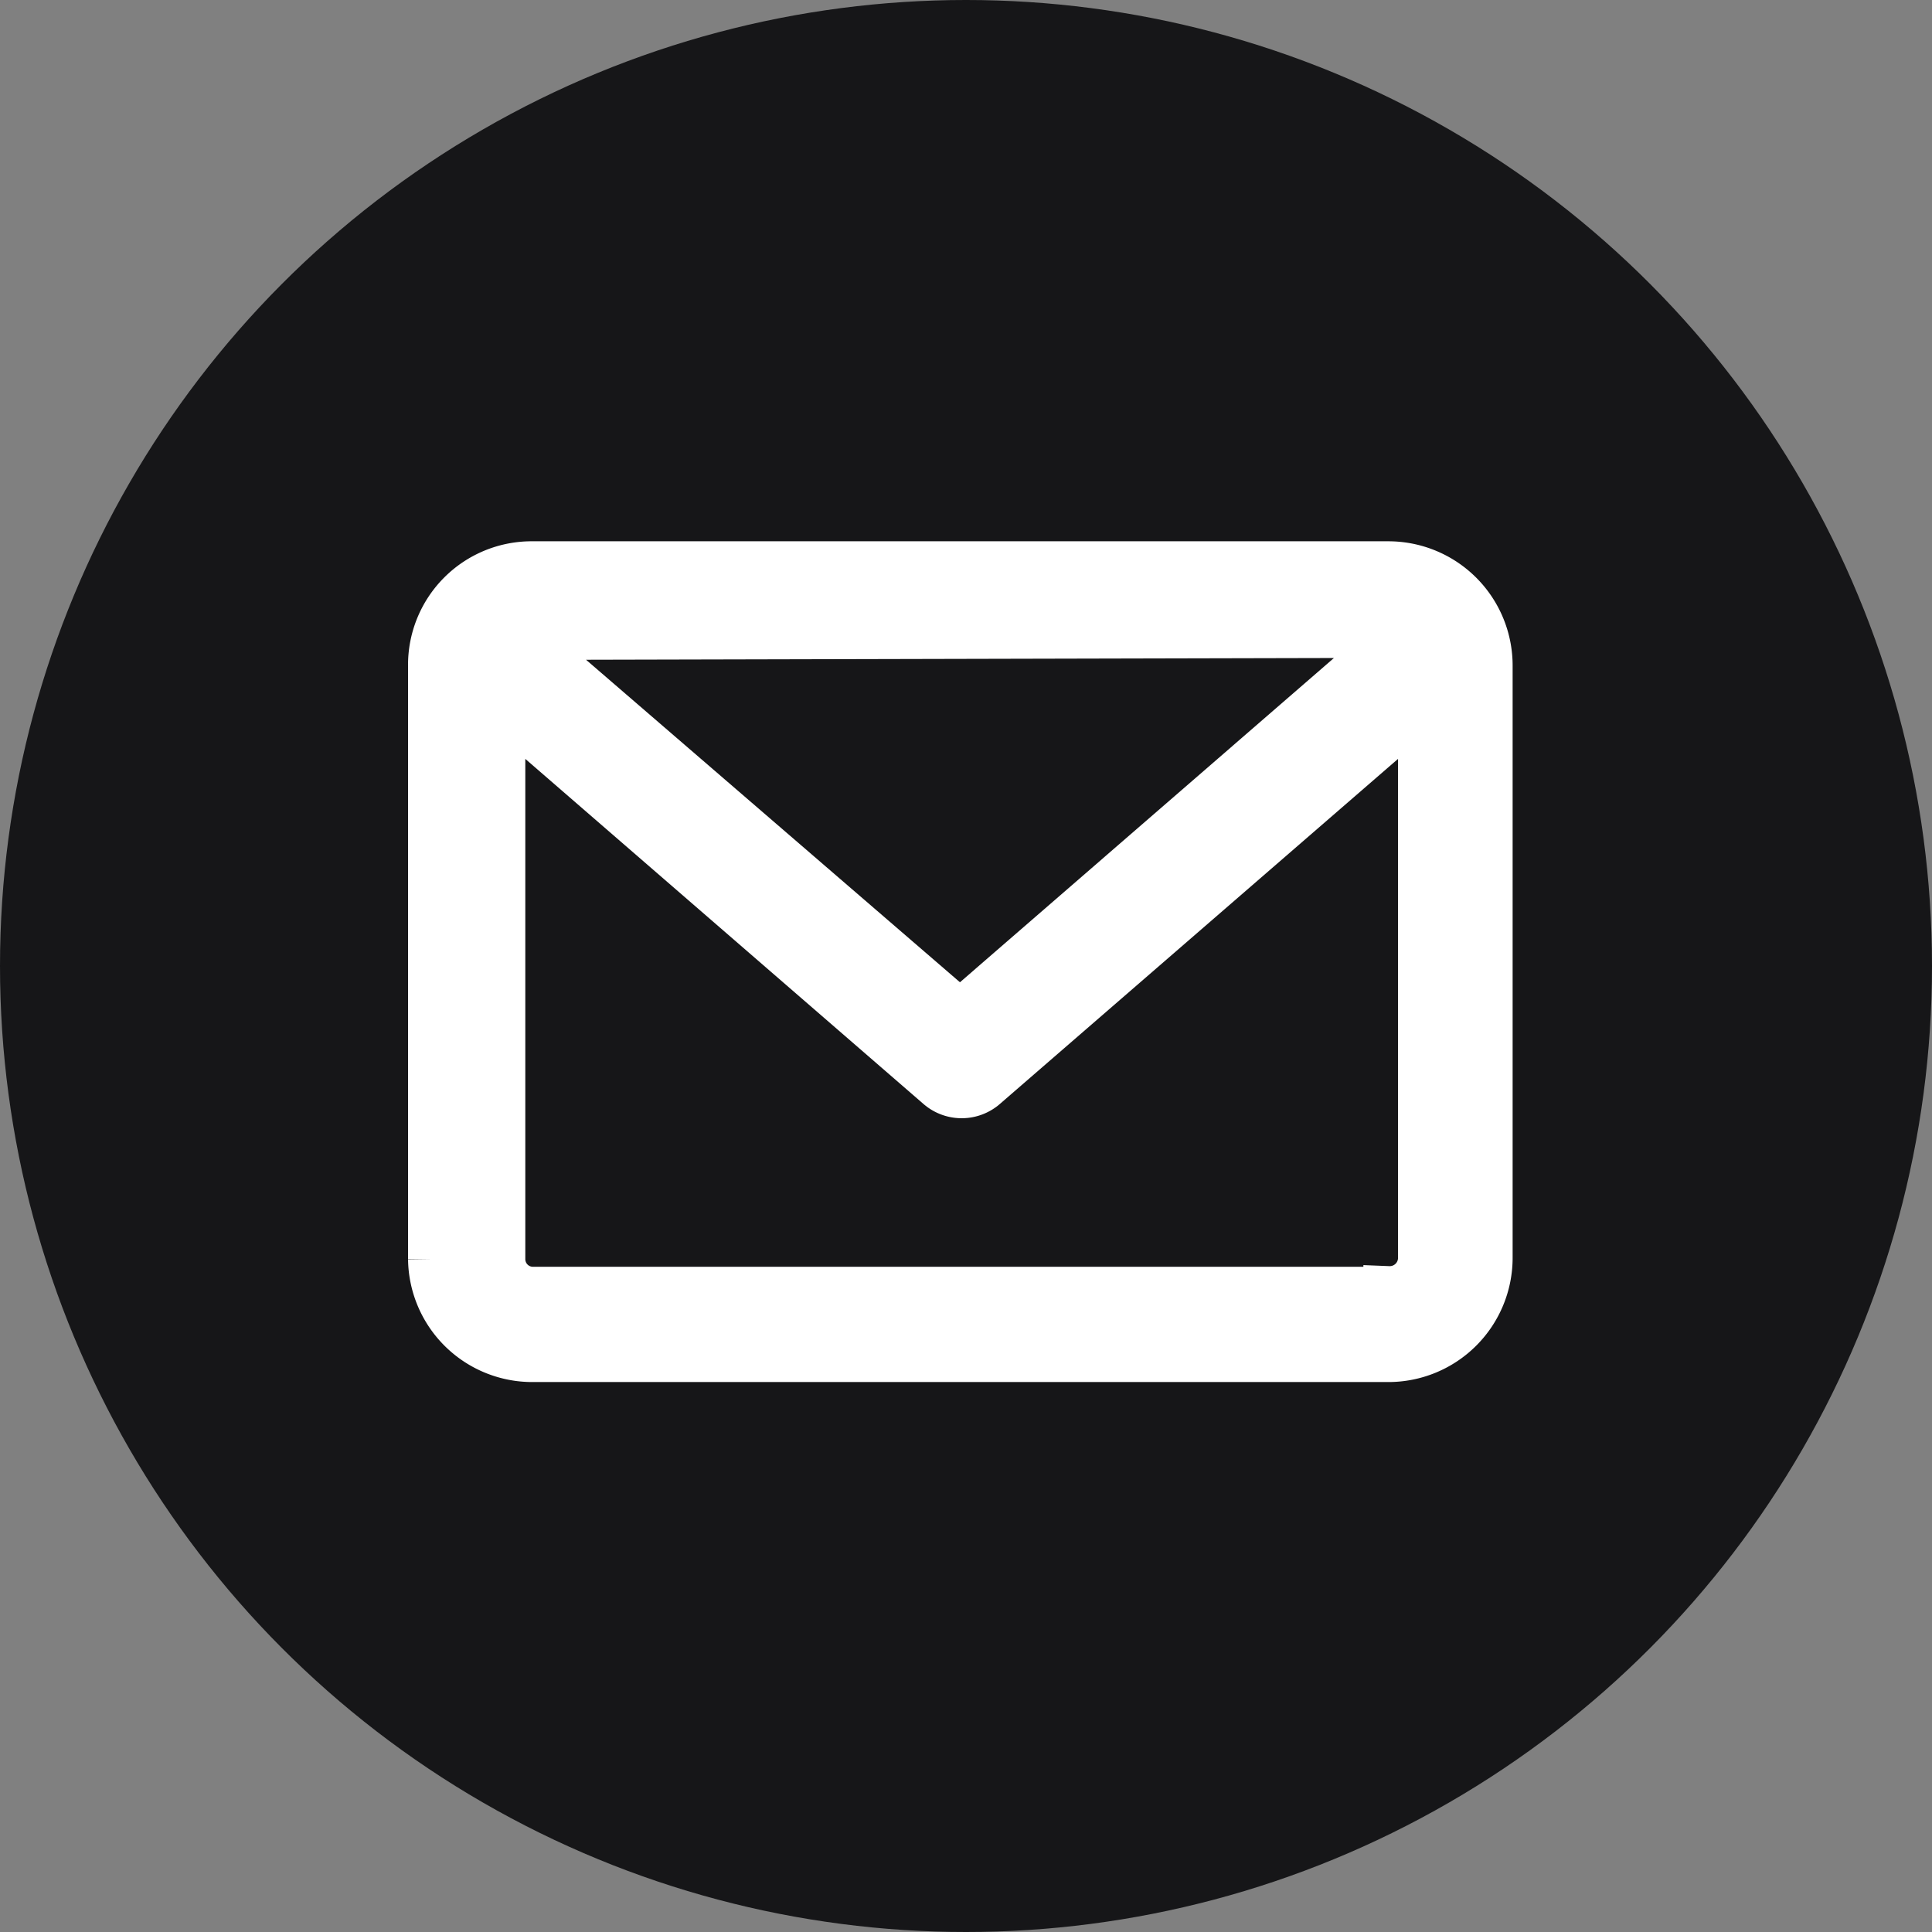 <?xml version="1.0" encoding="UTF-8"?> <svg xmlns="http://www.w3.org/2000/svg" id="Layer_1" data-name="Layer 1" viewBox="0 0 29 29"><rect x="0" y="0" width="29" height="29" fill="#808080" stroke="none"/><defs><style>.cls-1{fill:#161618;}.cls-2{fill:#fff;stroke:#fff;stroke-width:0.75px;}</style></defs><g id="Group_214" data-name="Group 214"><circle id="Ellipse_89" data-name="Ellipse 89" class="cls-1" cx="14.5" cy="14.5" r="14.5"></circle><path id="email" class="cls-2" d="M20.84,8.5H8A1.48,1.48,0,0,0,6.5,10v8.9A1.49,1.49,0,0,0,8,20.37H20.84a1.49,1.49,0,0,0,1.49-1.49V10A1.49,1.49,0,0,0,20.84,8.5Zm0,1a.41.41,0,0,1,.19,0l-6.62,5.74L7.79,9.53a.43.43,0,0,1,.19,0Zm0,9.89H8a.49.49,0,0,1-.49-.49V10.57l6.6,5.72a.5.5,0,0,0,.65,0l6.6-5.72v8.32A.5.5,0,0,1,20.84,19.38Z"></path></g></svg> 